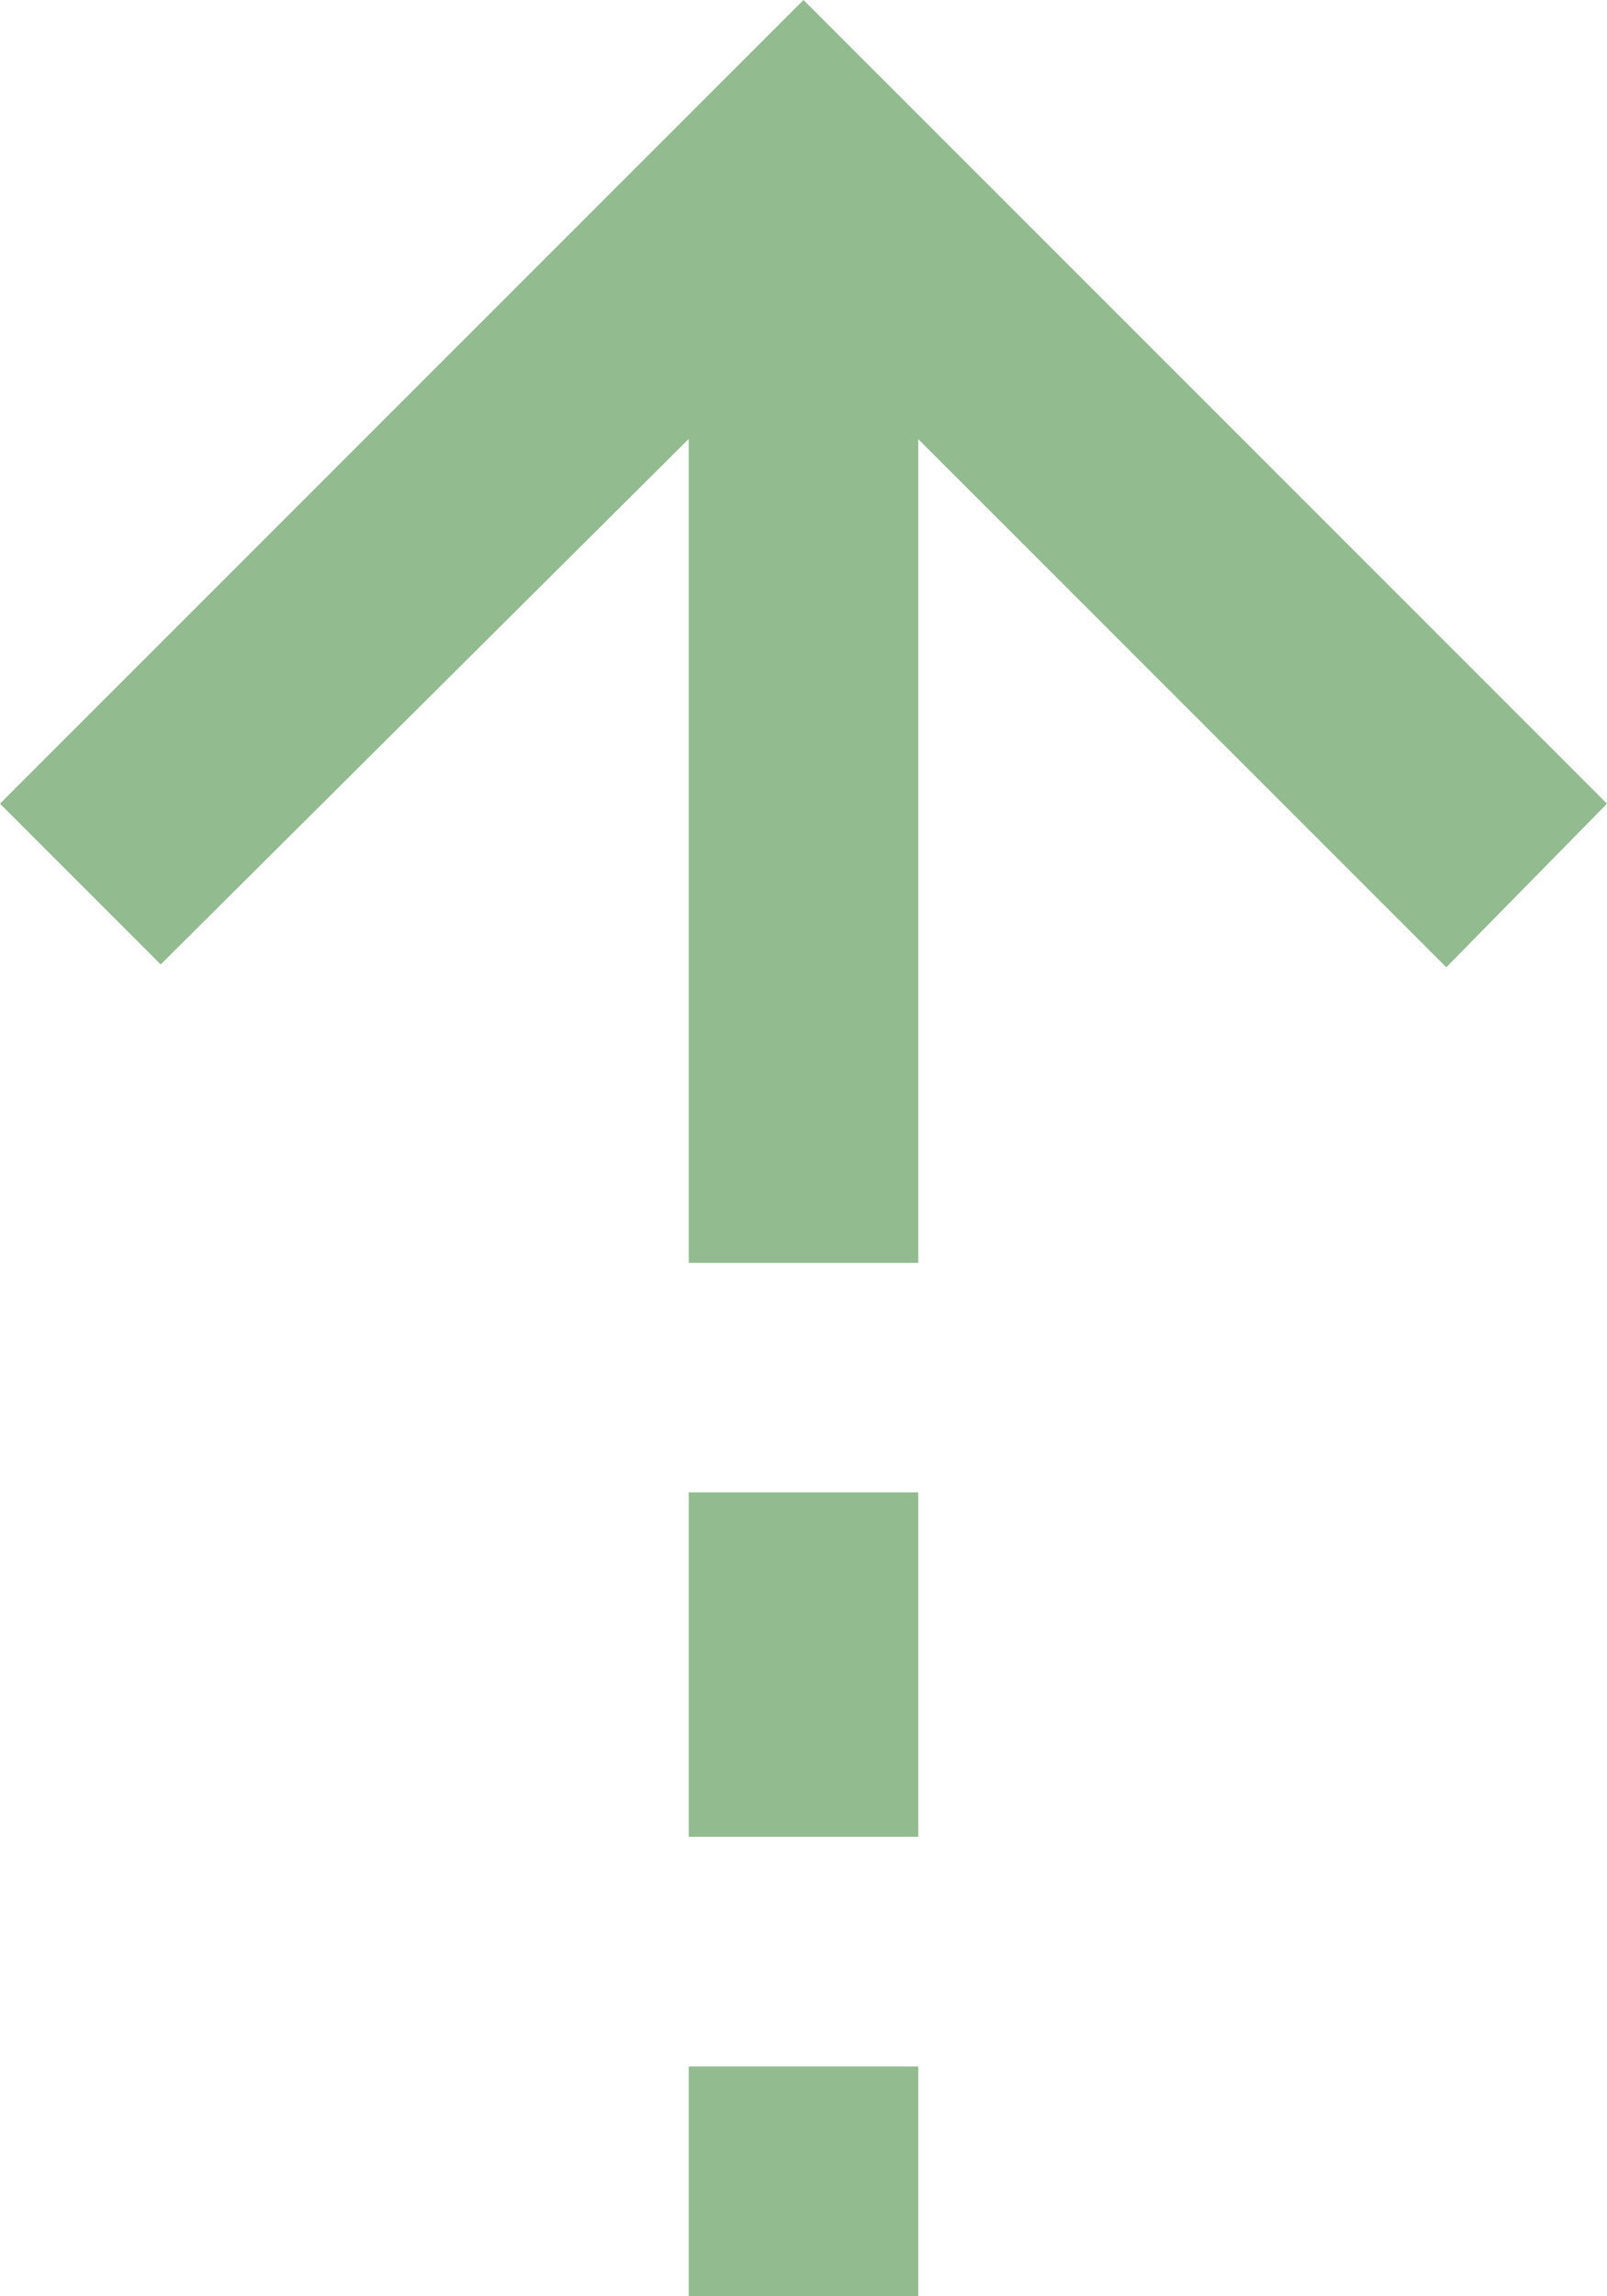 <svg xmlns="http://www.w3.org/2000/svg" width="26" height="37.143" viewBox="0 0 26 37.143"><path d="M211.143-872.9l-8.543,8.5L200-867l13-13,13,13-2.6,2.646-8.543-8.543v13.325h-3.714Zm0,22.611v-5.571h3.714v5.571Zm0,7.429v-3.714h3.714v3.714Z" transform="translate(-200 880)" fill="#92bb8f"/></svg>